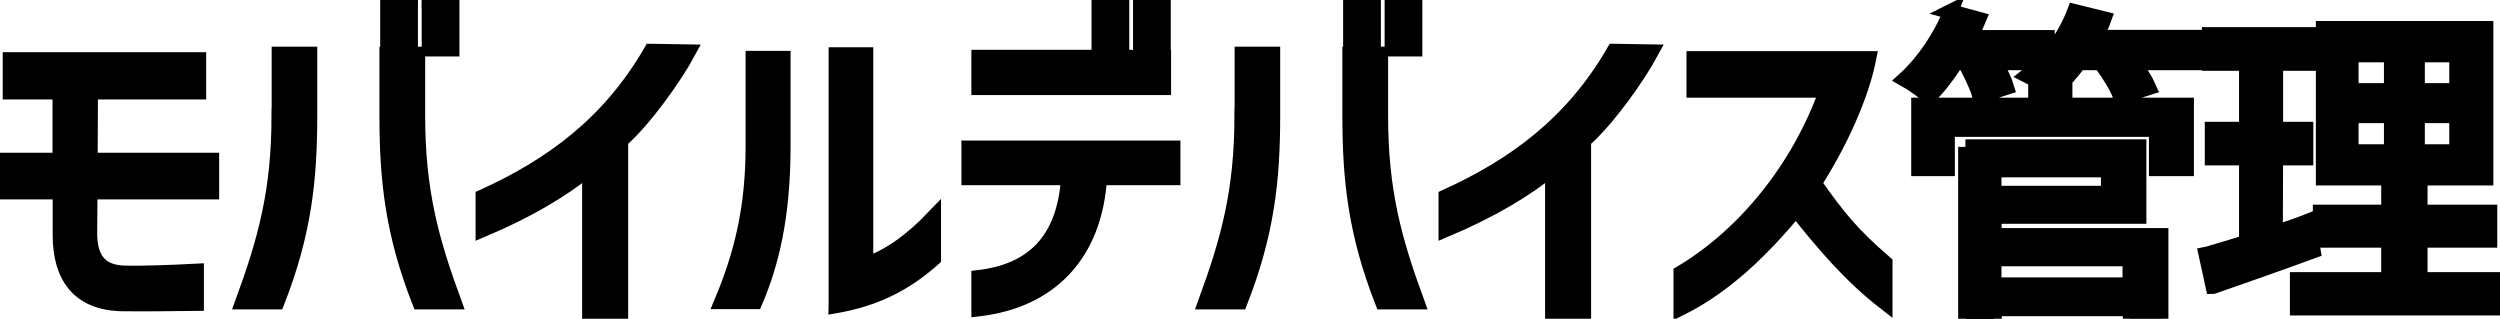 <?xml version="1.0" encoding="UTF-8"?>
<svg id="_レイヤー_2" xmlns="http://www.w3.org/2000/svg" viewBox="0 0 165.64 21.12">
    <defs>
        <style>.cls-1{stroke-width:1px;}</style>
    </defs>
    <g id="_レイヤー_2-2">
        <path class="cls-1" stroke="#000"
              d="m3.98,6.09H.68v-2.13h12.48v2.13h-7.17l-.02,4.53h8.05v2.09H5.96l-.02,2.64c-.02,1.52.46,2.73,2.38,2.75,1.3.02,3.04-.04,4.69-.13v2.13c-1.63.02-3.48.04-5.06.02-2.73-.11-3.96-1.8-3.96-4.55v-2.86H0v-2.09h3.98v-4.53Z"/>
        <path class="cls-1" stroke="#000"
              d="m18.5,7.66V3.59h2.02v4.07c0,4.33-.4,7.83-2.16,12.34h-2.27c1.5-4.09,2.4-7.35,2.4-12.34Zm7.15-4.07h2.02v4.07c0,5,.9,8.25,2.4,12.34h-2.27c-1.76-4.51-2.16-8.01-2.16-12.34V3.59Zm1.54-.35h-1.5V0h1.5v3.23Zm1.25-3.23h1.5v3.23h-1.5V0Z"/>
        <path class="cls-1" stroke="#000"
              d="m41.12,9.33v11.64h-2.05v-9.86c-1.78,1.47-4.11,2.84-7.06,4.09v-2.16c4.51-2.05,8.36-4.84,11.13-9.64l2.46.04c-.88,1.63-2.86,4.44-4.49,5.88Z"/>
        <path class="cls-1" stroke="#000"
              d="m49.9,9.68V3.87h1.98v5.81c0,4.71-.79,7.83-1.85,10.3h-2.2c1.32-3.15,2.07-6.21,2.07-10.3Zm5.5,10.56V3.63h1.96v13.91c1.61-.55,3.06-1.63,4.49-3.12v2.71c-1.87,1.67-3.85,2.66-6.45,3.12Z"/>
        <path class="cls-1" stroke="#000"
              d="m64.2,9.81h13.51v1.96h-4.86c-.31,5.02-3.21,8.12-7.99,8.69v-2.07c3.56-.42,5.68-2.46,5.94-6.62h-6.6v-1.96Zm.66-6.01h12.23v2h-12.23v-2Zm9.46-.57h-1.5V0h1.5v3.23Zm1.25-3.23h1.5v3.23h-1.5V0Z"/>
        <path class="cls-1" stroke="#000"
              d="m82.3,7.66V3.59h2.02v4.07c0,4.33-.4,7.83-2.16,12.34h-2.27c1.5-4.09,2.4-7.35,2.4-12.34Zm7.15-4.07h2.02v4.07c0,5,.9,8.25,2.4,12.34h-2.27c-1.76-4.51-2.16-8.01-2.16-12.34V3.59Zm1.54-.35h-1.5V0h1.5v3.23Zm1.25-3.23h1.5v3.23h-1.5V0Z"/>
        <path class="cls-1" stroke="#000"
              d="m104.92,9.33v11.64h-2.05v-9.86c-1.78,1.47-4.11,2.84-7.06,4.09v-2.16c4.51-2.05,8.36-4.84,11.13-9.64l2.46.04c-.88,1.63-2.86,4.44-4.49,5.88Z"/>
        <path class="cls-1" stroke="#000"
              d="m112.24,3.89h11.57c-.48,2.42-1.85,5.5-3.61,8.25,1.63,2.33,2.57,3.45,4.69,5.28v2.62c-2.27-1.76-4.05-3.85-5.9-6.18-2.2,2.64-4.62,5.04-7.61,6.54v-2.31c4.2-2.49,7.83-6.95,9.66-12.12h-8.8v-2.07Z"/>
        <path class="cls-1" stroke="#000"
              d="m129.23.77l1.87.51c-.15.37-.35.79-.57,1.21h5.1l-.02,1.32c.79-.88,1.43-1.94,1.85-3.04l1.94.48c-.15.42-.35.84-.59,1.23h6.62v1.67h-4.07c.42.59.81,1.19,1.01,1.65l-1.87.59c-.22-.62-.77-1.5-1.32-2.24h-1.43c-.31.42-.64.81-1.01,1.21h.07v1.61h8.05v4.2h-1.98v-2.6h-13.86v2.6h-1.89v-4.2h7.75v-1.61h.13l-.68-.35c.31-.24.64-.53.97-.86h-3.1c.33.62.62,1.19.75,1.63l-1.78.57c-.15-.59-.57-1.45-.97-2.2h-.62c-.55.86-1.14,1.63-1.76,2.24-.37-.33-1.14-.88-1.61-1.14,1.21-1.1,2.38-2.79,3.04-4.49Zm.99,8.96h11.49v4.6h-9.59v1.28h11.05v5.48h-2.02v-.64h-9.02v.68h-1.89v-11.4Zm9.48,3.08v-1.56h-7.59v1.56h7.59Zm-7.59,6.07h9.02v-1.74h-9.02v1.74Z"/>
        <path class="cls-1" stroke="#000"
              d="m146.63,18.97l-.46-2.11c.11-.02.24-.07.37-.11.68-.2,1.45-.42,2.31-.7v-5.59h-2.27v-1.89h2.27v-4.38h-2.46v-1.89h6.71v1.89h-2.33v4.38h2v1.89h-2l-.02,4.95c.11-.02.22-.07.33-.09.62-.22,1.25-.42,1.85-.66l.33,1.96c-2.29.84-4.73,1.69-6.62,2.35Zm5.59-.44h6.05v-2.62h-4.53v-1.85h4.53v-2.27h-4.33V1.89h10.76v9.9h-4.36v2.27h4.62v1.85h-4.62v2.62h5.3v1.87h-13.42v-1.87Zm6.23-12.52v-2.38h-2.68v2.38h2.68Zm0,4.05v-2.4h-2.68v2.4h2.68Zm4.33-4.05v-2.38h-2.62v2.38h2.62Zm0,4.05v-2.4h-2.62v2.4h2.62Z"/>
    </g>
</svg>